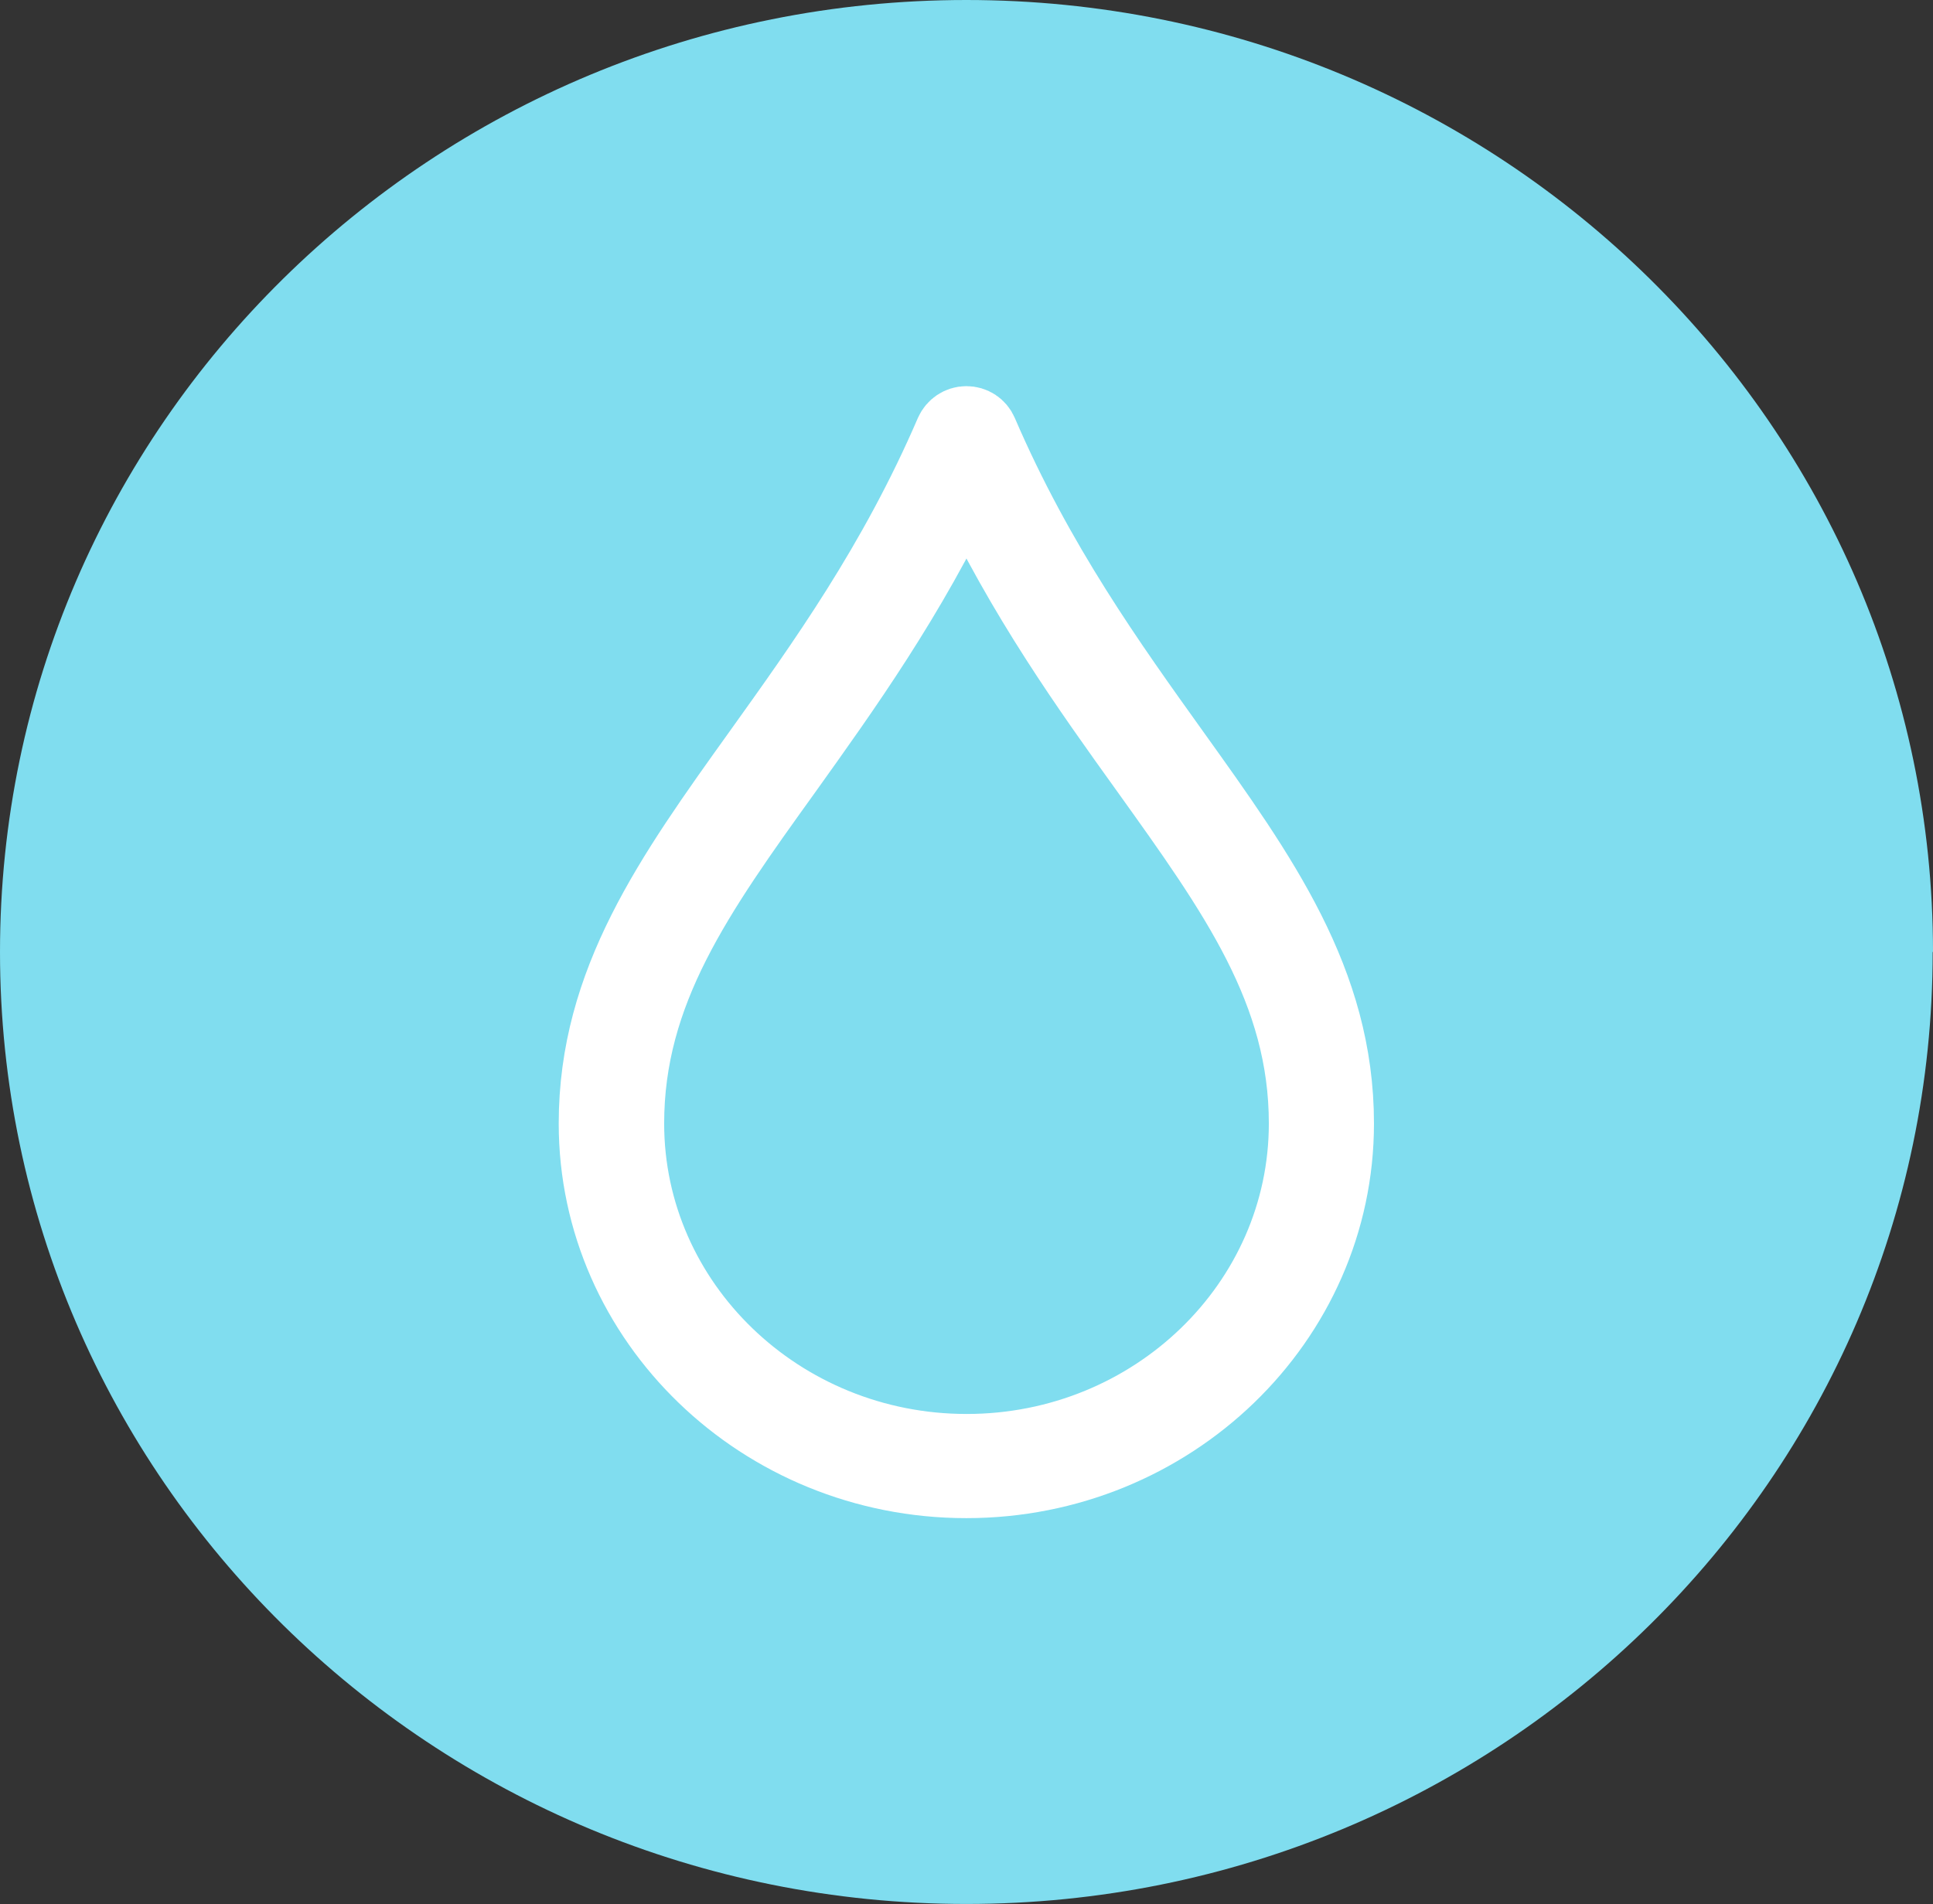 <svg xmlns="http://www.w3.org/2000/svg" xmlns:xlink="http://www.w3.org/1999/xlink" id="Layer_2" data-name="Layer 2" viewBox="0 0 61.41 60.51"><rect x="0" y="0" width="61.41" height="60.51" fill="#333333" stroke="none"/><defs><style>      .cls-1 {        stroke: #fff;        stroke-miterlimit: 10;        stroke-width: 2.22px;      }      .cls-1, .cls-2 {        fill: none;      }      .cls-2, .cls-3, .cls-4 {        stroke-width: 0px;      }      .cls-5 {        clip-path: url(#clippath);      }      .cls-3 {        fill: #80ddef;      }      .cls-4 {        fill: #fff;      }    </style><clipPath id="clippath"><rect class="cls-2" width="61.41" height="60.51"></rect></clipPath></defs><g id="Layer_1-2" data-name="Layer 1"><g class="cls-5"><path class="cls-3" d="M61.41,30.25C61.41,13.55,47.66,0,30.7,0S0,13.55,0,30.25s13.75,30.25,30.7,30.25,30.7-13.55,30.7-30.25"></path><path class="cls-4" d="M30.7,47.13c-6.53,0-11.84-5.13-11.84-11.43,0-4.53,2.42-7.9,5.22-11.81,2.01-2.81,4.3-5.99,6.1-10.17.09-.2.29-.34.52-.34s.43.13.52.34c1.8,4.18,4.09,7.36,6.1,10.17,2.8,3.91,5.22,7.28,5.22,11.81,0,6.3-5.31,11.43-11.84,11.43M30.7,15.29c-1.75,3.72-3.84,6.63-5.69,9.22-2.81,3.91-5.02,7-5.02,11.19,0,5.7,4.81,10.34,10.72,10.34s10.71-4.64,10.71-10.34c0-4.19-2.22-7.28-5.02-11.19-1.86-2.59-3.94-5.49-5.69-9.22"></path><path class="cls-1" d="M30.7,47.13c-6.53,0-11.84-5.13-11.84-11.43,0-4.53,2.42-7.9,5.22-11.81,2.01-2.81,4.3-5.99,6.1-10.17.09-.2.29-.34.52-.34s.43.13.52.34c1.8,4.18,4.09,7.36,6.1,10.17,2.8,3.91,5.22,7.28,5.22,11.81,0,6.3-5.31,11.43-11.84,11.43M30.7,15.29c-1.75,3.72-3.84,6.63-5.69,9.22-2.81,3.91-5.02,7-5.02,11.19,0,5.7,4.81,10.34,10.72,10.34s10.71-4.64,10.71-10.34c0-4.19-2.22-7.28-5.02-11.19-1.86-2.59-3.94-5.49-5.69-9.22"></path></g></g></svg>